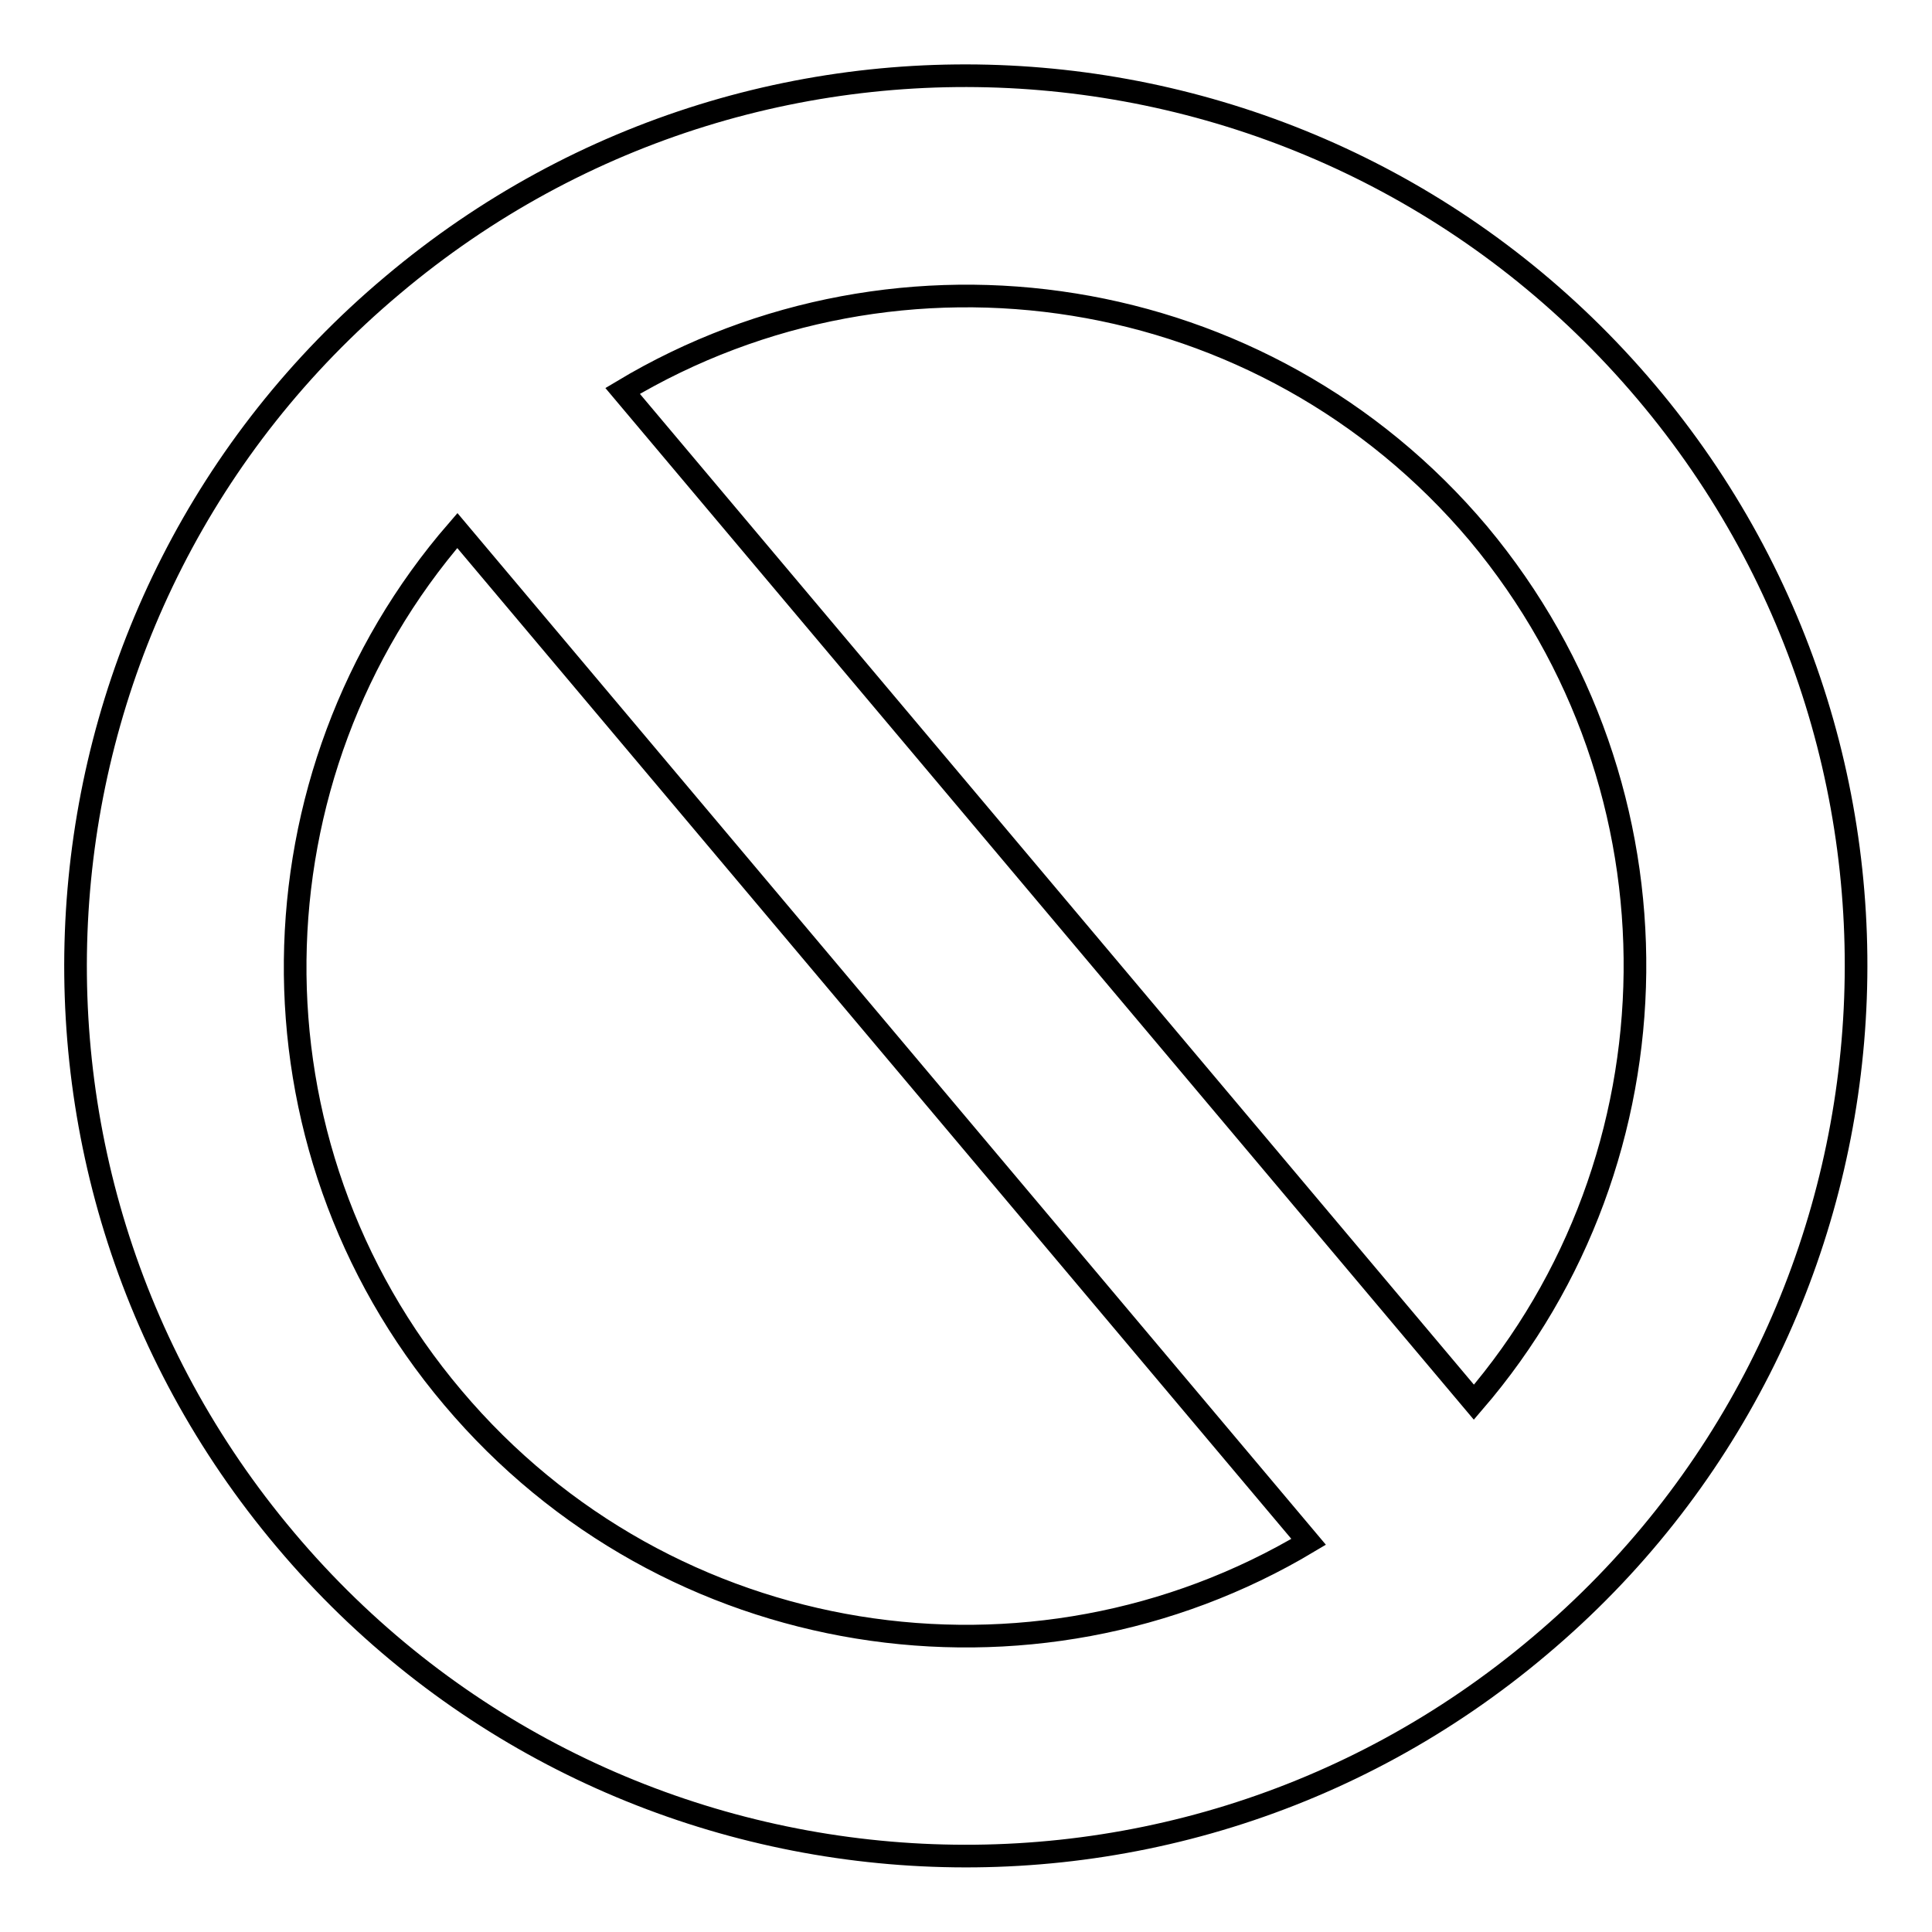 <?xml version="1.0" encoding="utf-8"?>
<!-- Svg Vector Icons : http://www.onlinewebfonts.com/icon -->
<!DOCTYPE svg PUBLIC "-//W3C//DTD SVG 1.1//EN" "http://www.w3.org/Graphics/SVG/1.1/DTD/svg11.dtd">
<svg version="1.1" xmlns="http://www.w3.org/2000/svg" xmlns:xlink="http://www.w3.org/1999/xlink" x="0px" y="0px" viewBox="0 0 256 256" enable-background="new 0 0 256 256" xml:space="preserve">
<g><g><path stroke-width="3" fill-opacity="0" stroke="#000000"  d="M52,37.8C2.1,79.7-4.2,154.2,37.8,204c41.9,49.8,116.4,56.2,166.2,14.1c49.8-41.9,56.2-116.4,14.1-166.2C176.1,2.2,101.8-4.2,52,37.8L52,37.8z M60,185.2c-28.5-33.7-27.4-82.6,0.6-114.9l112.8,134C136.8,226.2,88.5,219,60,185.2L60,185.2z M195.3,185.8L82.5,51.8c36.7-22,85-14.8,113.4,18.9C224.2,104.6,223.1,153.5,195.3,185.8L195.3,185.8z"/></g></g>
</svg>